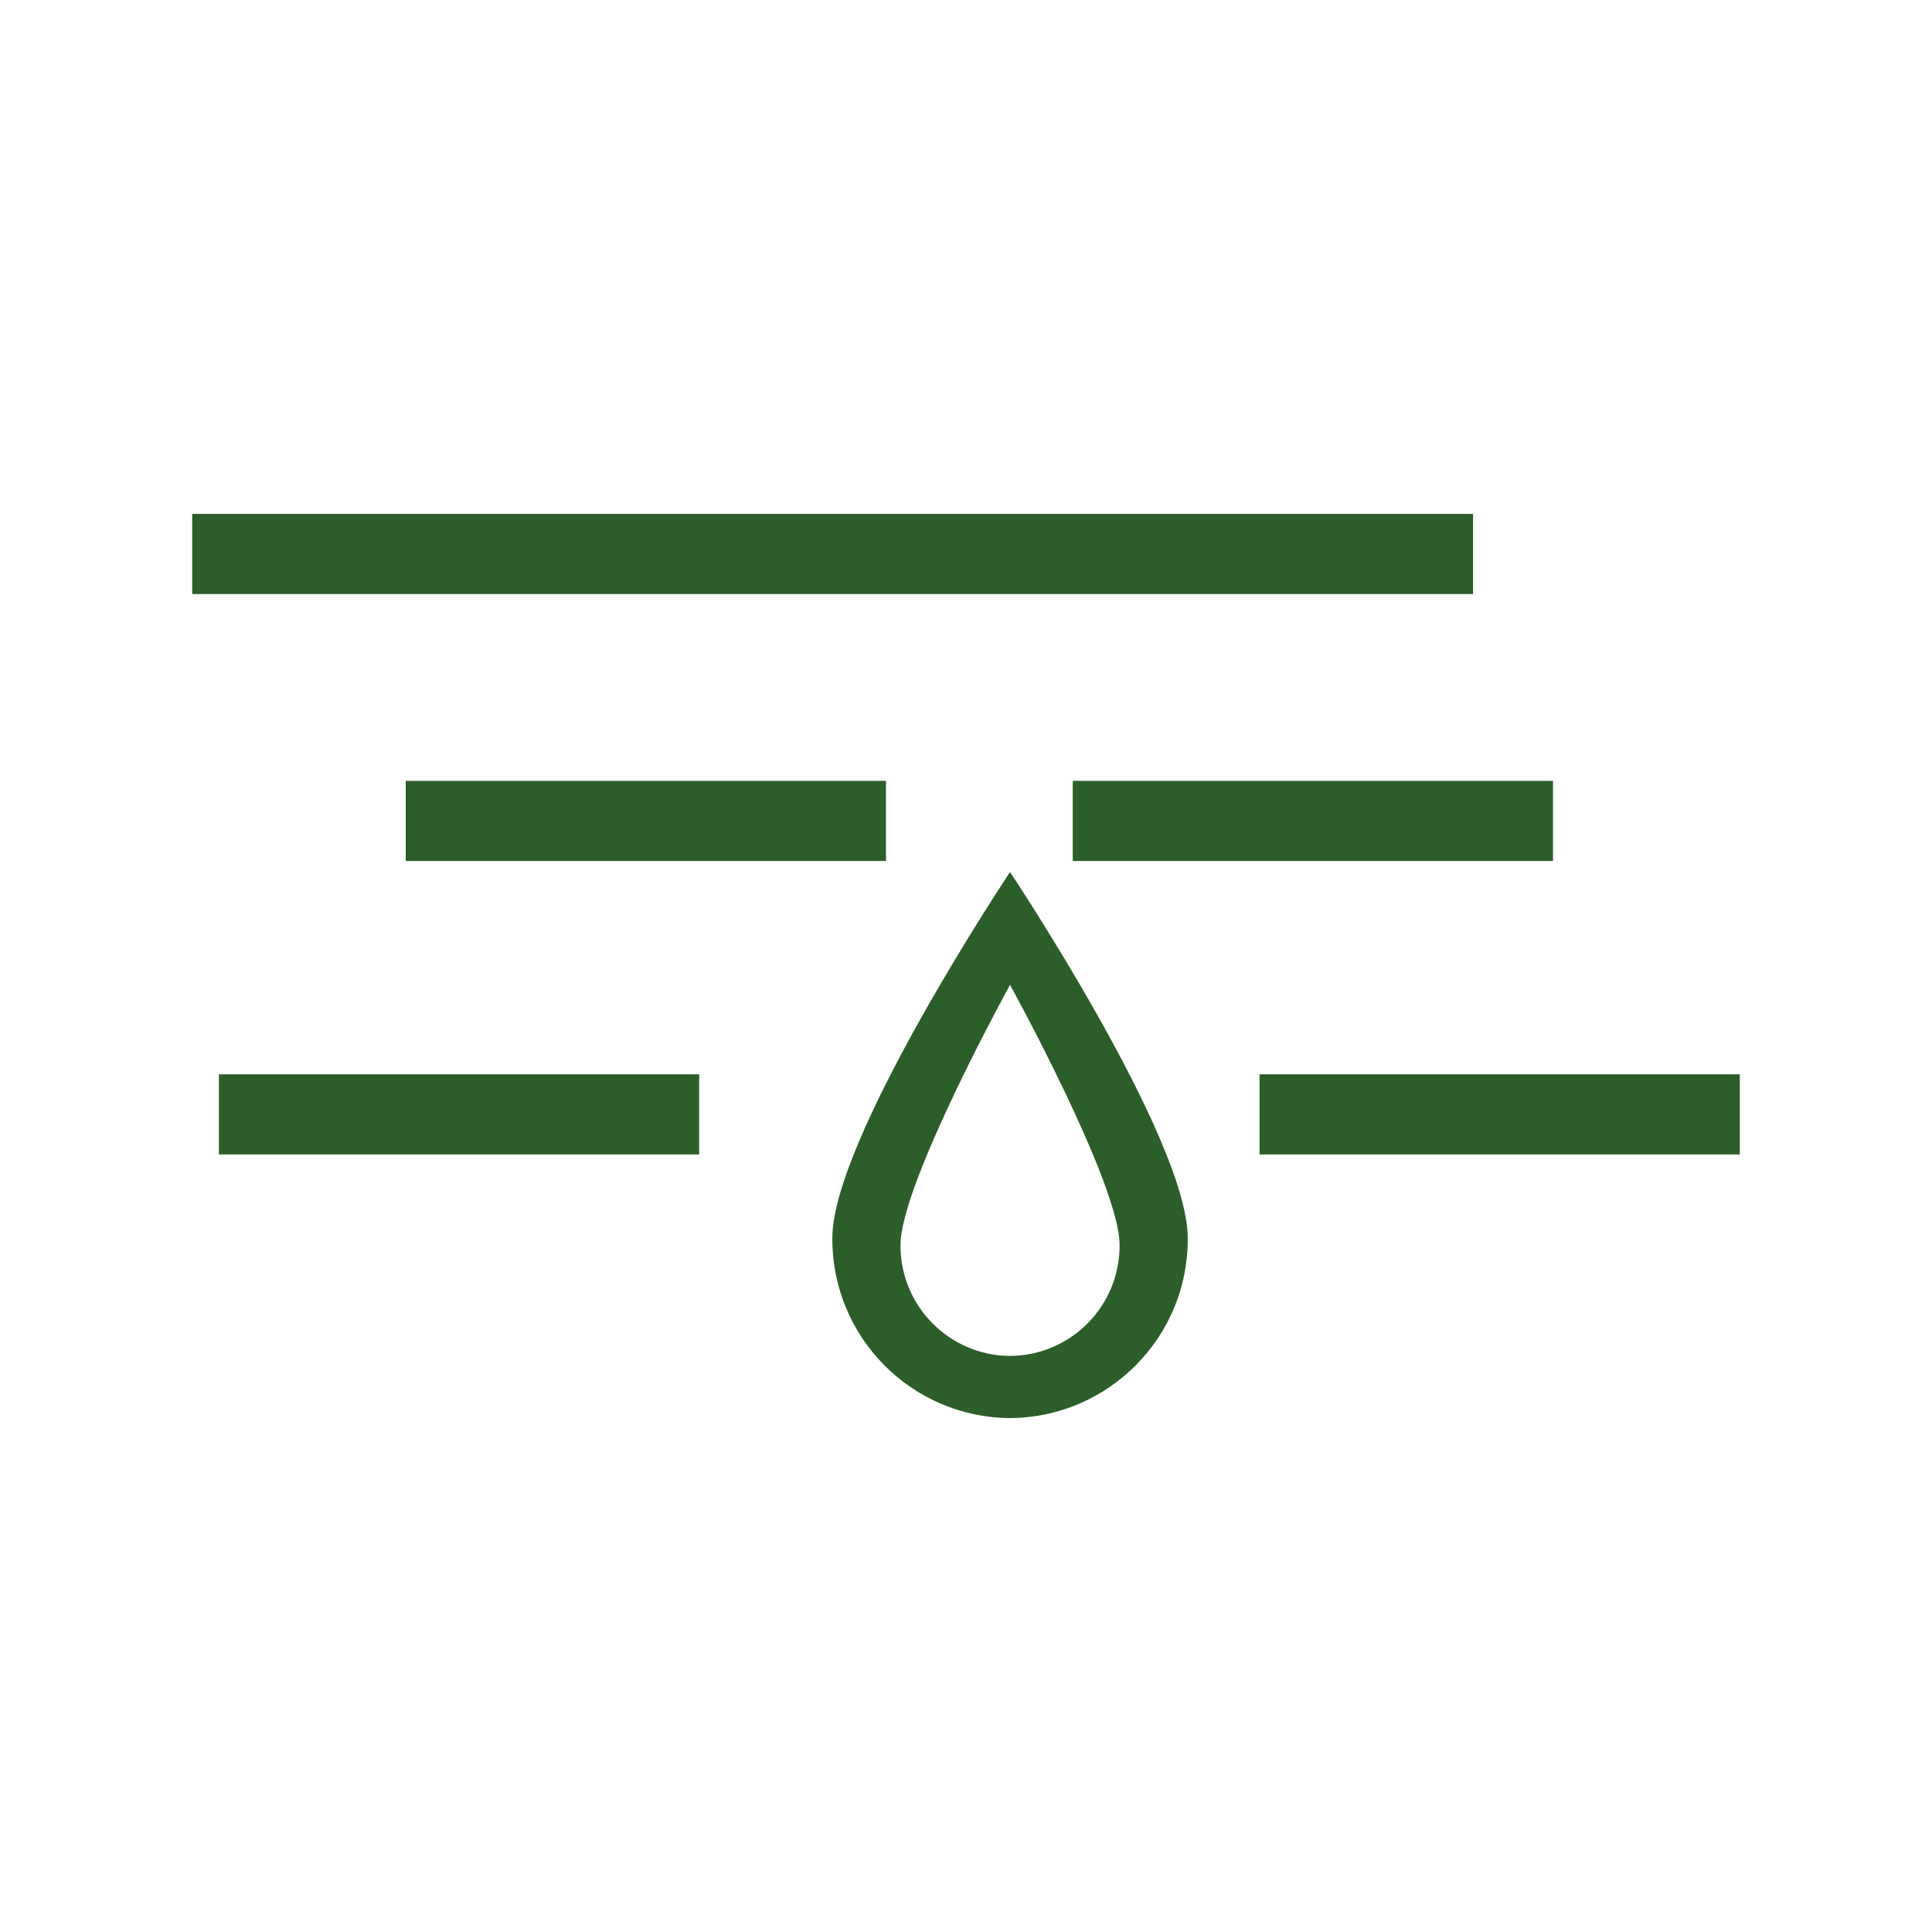<?xml version="1.0" encoding="UTF-8"?>
<svg id="Ebene_2" data-name="Ebene 2" xmlns="http://www.w3.org/2000/svg" viewBox="0 0 99.81 99.81">
  <defs>
    <style>
      .cls-1 {
        fill: none;
      }

      .cls-1, .cls-2 {
        stroke-width: 0px;
      }

      .cls-2 {
        fill: #2c5e29;
      }
    </style>
  </defs>
  <g id="Ebene_1-2" data-name="Ebene 1">
    <rect class="cls-1" width="99.81" height="99.81"/>
    <g>
      <path class="cls-2" d="M52.18,45.05s-9.18,13.77-9.18,18.91c-.03,5.1,4.08,9.27,9.18,9.3,5.1-.03,9.22-4.2,9.18-9.3,0-5.14-9.18-18.91-9.18-18.91ZM52.18,70.05c-3.14-.02-5.67-2.58-5.66-5.73,0-3.17,5.66-13.44,5.66-13.44,0,0,5.66,10.27,5.66,13.44.02,3.14-2.51,5.71-5.66,5.73Z"/>
      <rect class="cls-2" x="65.07" y="55.5" width="24.81" height="4.14"/>
      <rect class="cls-2" x="11.31" y="55.5" width="24.81" height="4.14"/>
      <rect class="cls-2" x="20.96" y="40.34" width="24.81" height="4.14"/>
      <rect class="cls-2" x="55.42" y="40.34" width="24.81" height="4.14"/>
      <rect class="cls-2" x="9.93" y="26.55" width="66.17" height="4.14"/>
    </g>
  </g>
</svg>